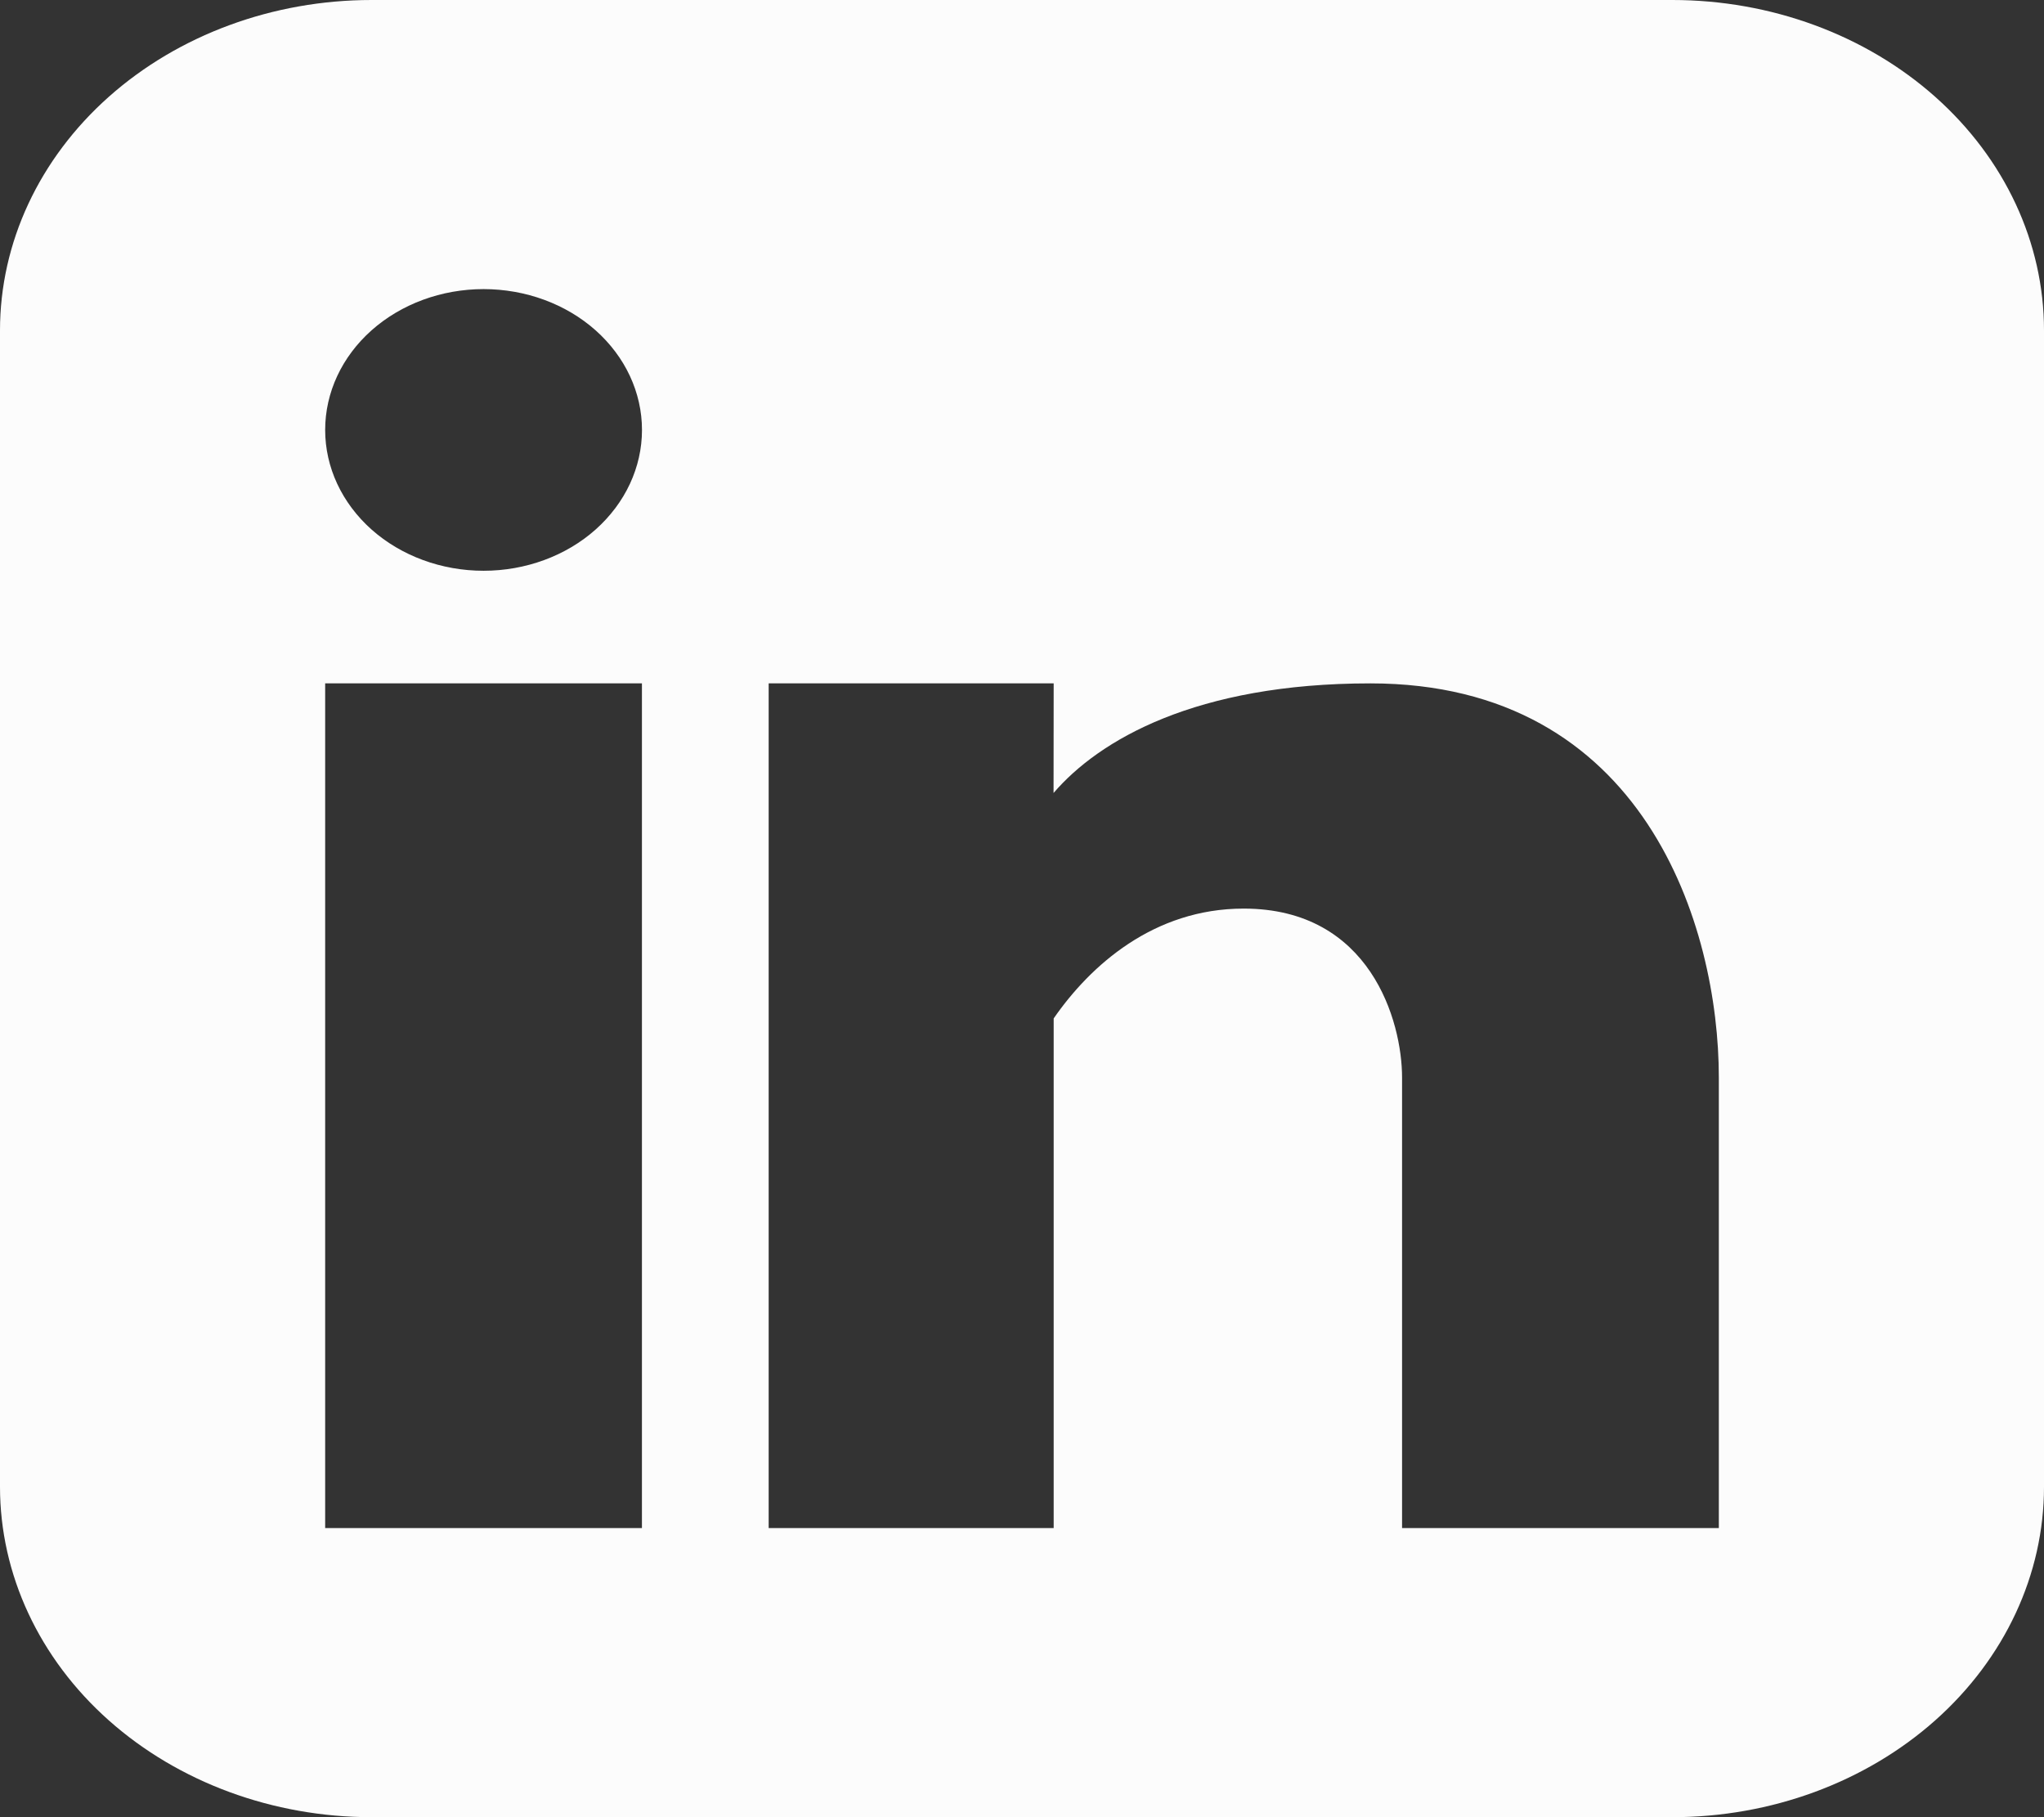 <?xml version="1.0" encoding="UTF-8"?> <svg xmlns="http://www.w3.org/2000/svg" width="36" height="32" viewBox="0 0 36 32" fill="none"><rect x="0" y="0" width="36" height="32" fill="#333333" stroke="none"/><path fill-rule="evenodd" clip-rule="evenodd" d="M6.545 0C4.809 0 3.145 0.613 1.917 1.704C0.69 2.795 0 4.275 0 5.818V26.182C0 27.725 0.69 29.205 1.917 30.296C3.145 31.387 4.809 32 6.545 32H29.454C31.191 32 32.855 31.387 34.083 30.296C35.31 29.205 36 27.725 36 26.182V5.818C36 4.275 35.31 2.795 34.083 1.704C32.855 0.613 31.191 0 29.454 0H6.545ZM8.517 10.051C9.257 10.051 9.967 9.79 10.49 9.325C11.013 8.859 11.307 8.229 11.307 7.571C11.307 6.913 11.013 6.282 10.49 5.817C9.967 5.352 9.257 5.091 8.517 5.091C7.777 5.091 7.068 5.352 6.544 5.817C6.021 6.282 5.727 6.913 5.727 7.571C5.727 8.229 6.021 8.859 6.544 9.325C7.068 9.79 7.777 10.051 8.517 10.051ZM11.306 26.909V12.034H5.727V26.909H11.306ZM18.558 12.034H13.538V26.909H18.558V17.934C19.204 17.001 20.32 16 21.904 16C24.136 16 24.694 17.984 24.694 18.976V26.909H30.273V18.976C30.273 16.317 28.968 12.034 24.136 12.034C21.063 12.034 19.358 13.03 18.556 13.964L18.558 12.034Z" fill="#FCFCFC"></path></svg> 